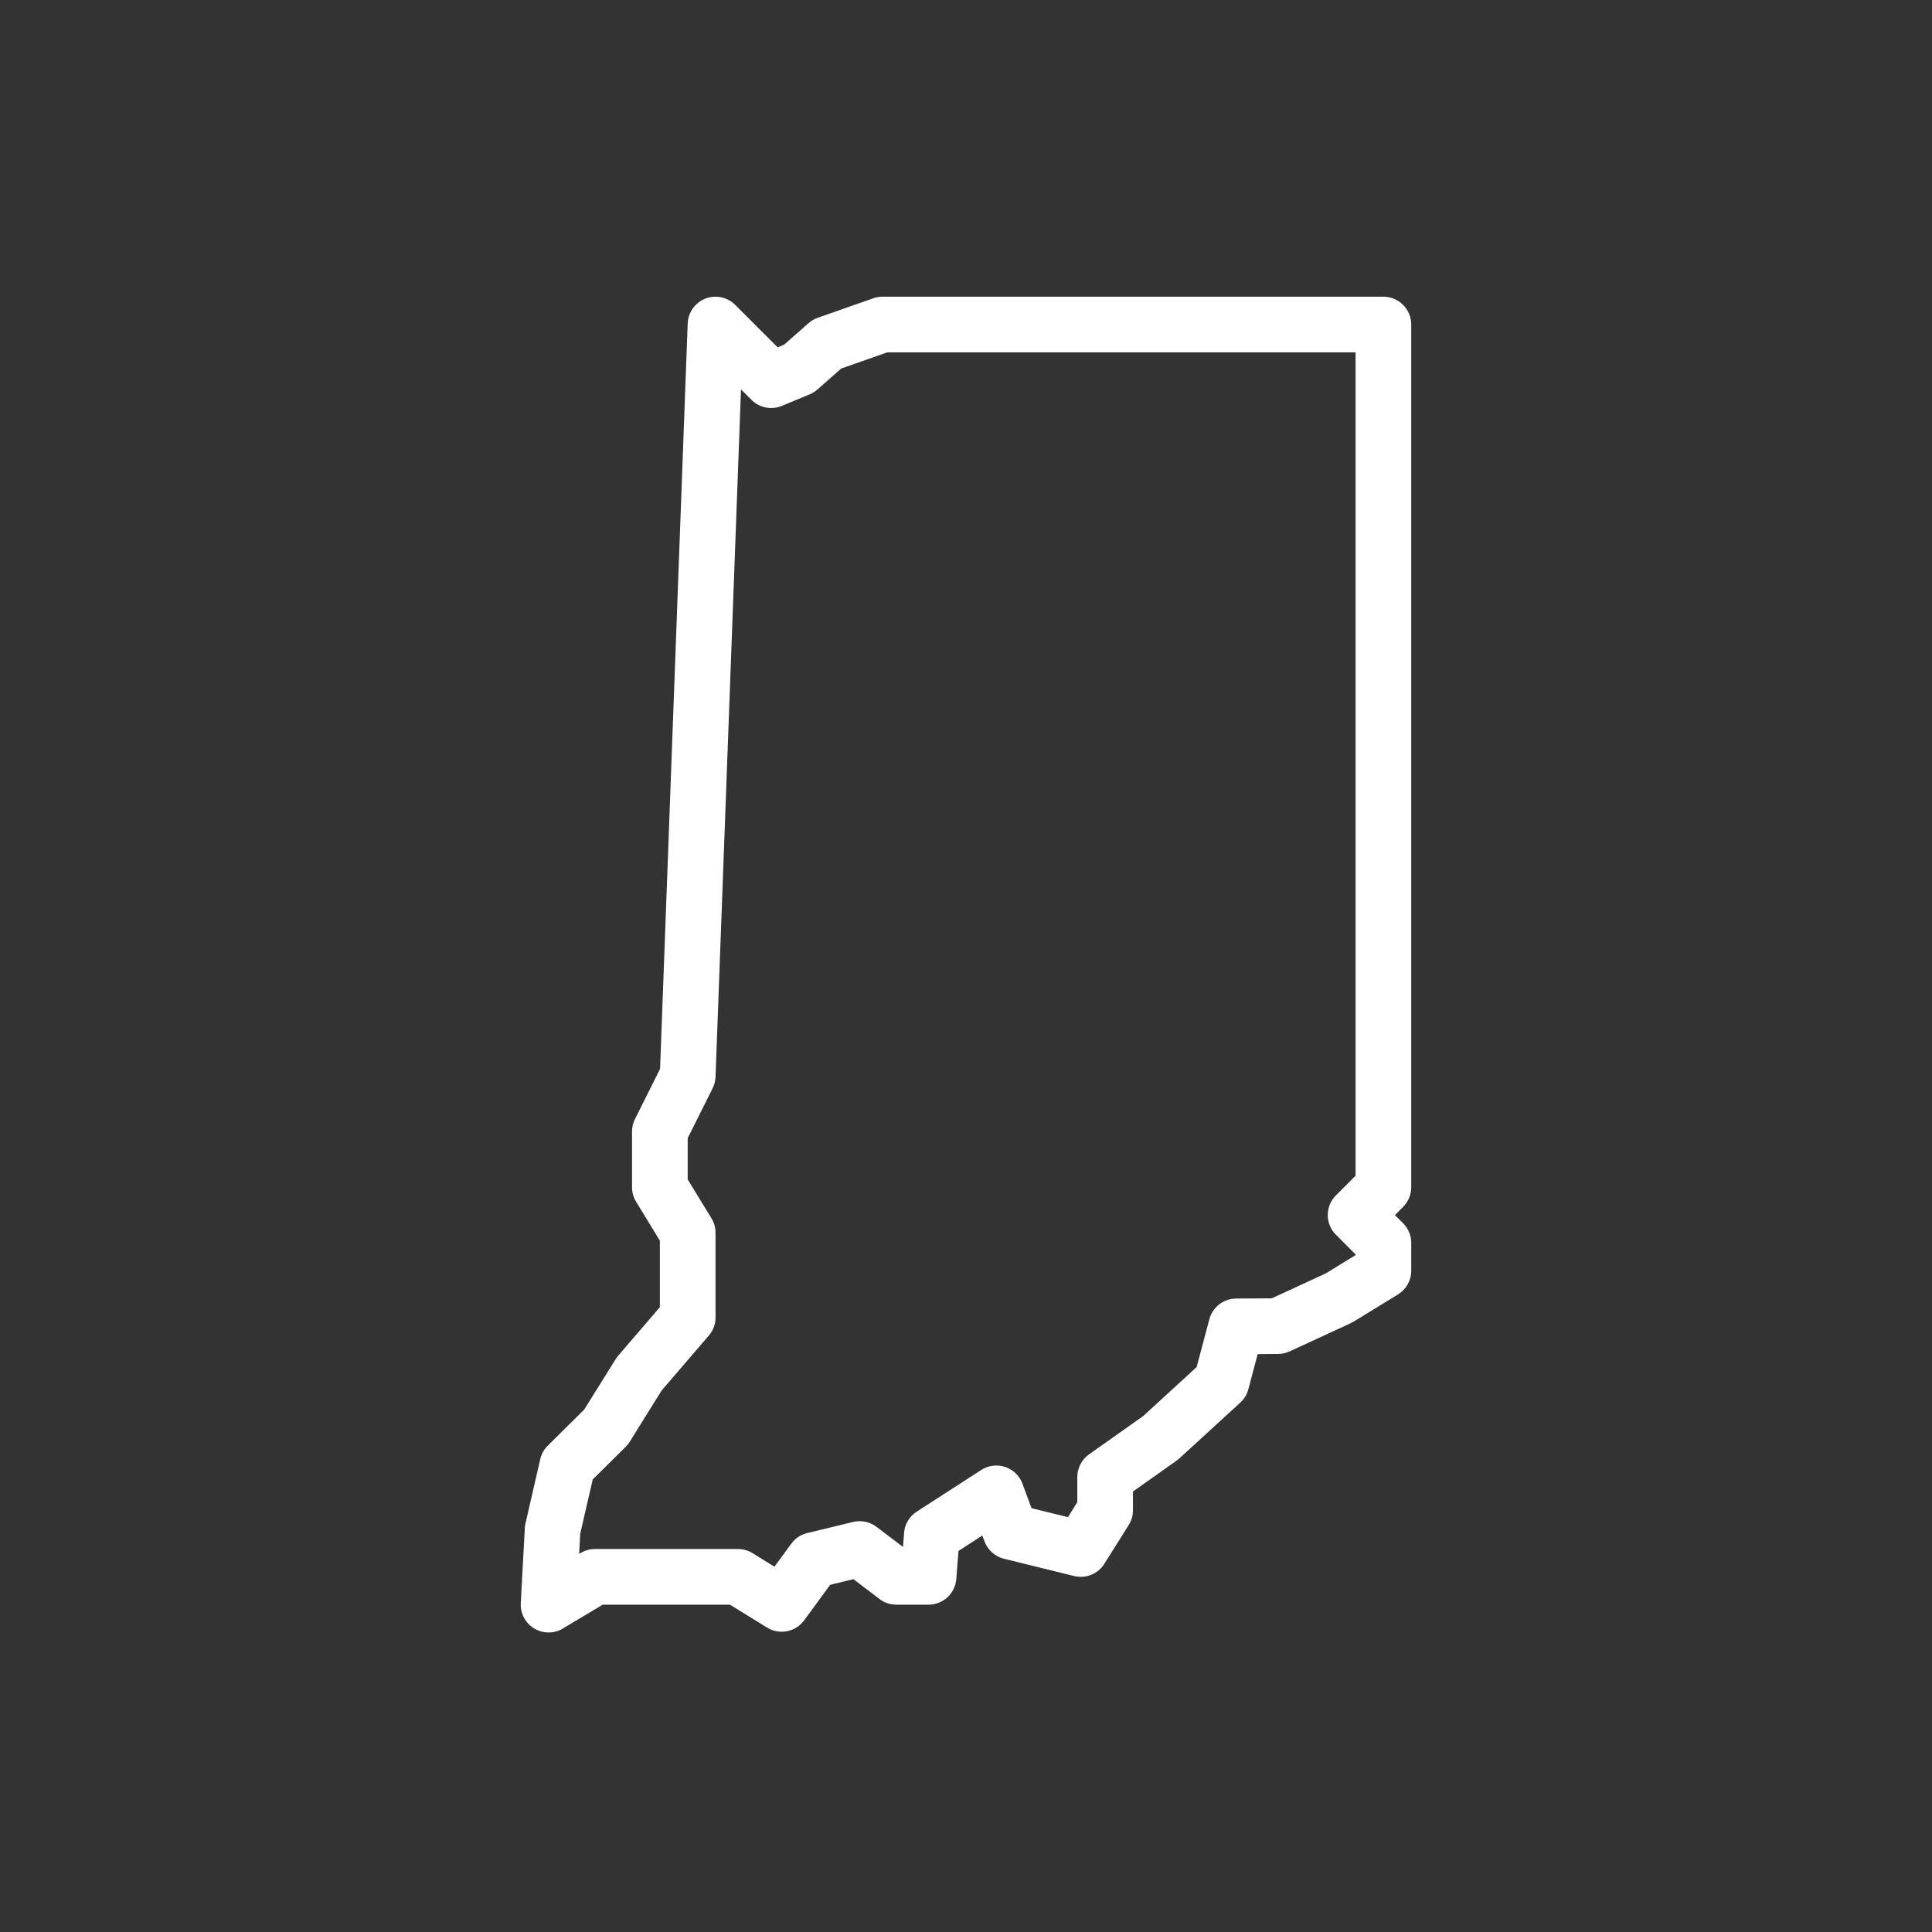 <svg xmlns="http://www.w3.org/2000/svg" xmlns:xlink="http://www.w3.org/1999/xlink" width="500" zoomAndPan="magnify" viewBox="0 0 375 375" height="500" preserveAspectRatio="xMidYMid meet" version="1.0"><rect x="0" y="0" width="375" height="375" fill="#333333" stroke="none"/><defs><clipPath id="d42f826c95"><path d="M 101 57.59 L 274 57.59 L 274 317 L 101 317 Z M 101 57.59 " clip-rule="nonzero"/></clipPath></defs><g clip-path="url(#d42f826c95)"><path fill="#ffffff" d="M 138.797 57.59 C 138.453 57.594 138.113 57.633 137.781 57.703 C 137.445 57.773 137.117 57.871 136.801 58.004 C 136.484 58.137 136.184 58.297 135.898 58.484 C 135.613 58.676 135.348 58.891 135.102 59.129 C 134.855 59.367 134.637 59.629 134.441 59.91 C 134.246 60.191 134.078 60.492 133.938 60.805 C 133.801 61.117 133.691 61.441 133.613 61.777 C 133.539 62.109 133.492 62.449 133.48 62.789 L 128.121 207.461 L 123.246 217.223 C 122.867 217.98 122.676 218.785 122.676 219.637 L 122.676 230.441 C 122.676 231.453 122.941 232.391 123.469 233.258 L 128.078 240.801 L 128.078 253.723 L 119.977 263.156 C 119.797 263.363 119.637 263.586 119.492 263.82 L 113.402 273.59 L 106.336 280.586 C 105.594 281.316 105.102 282.195 104.867 283.211 L 101.988 295.723 C 101.918 296.027 101.879 296.332 101.863 296.641 L 101.082 311.168 C 101.055 311.656 101.094 312.141 101.199 312.621 C 101.305 313.098 101.473 313.555 101.703 313.988 C 101.93 314.422 102.215 314.812 102.551 315.172 C 102.887 315.527 103.266 315.832 103.684 316.082 C 104.105 316.336 104.551 316.531 105.023 316.66 C 105.492 316.793 105.973 316.859 106.465 316.859 C 106.953 316.863 107.434 316.797 107.906 316.668 C 108.379 316.539 108.828 316.348 109.246 316.094 L 116.992 311.465 L 141.688 311.465 L 148.895 315.918 C 149.18 316.094 149.48 316.242 149.797 316.363 C 150.109 316.48 150.434 316.57 150.766 316.633 C 151.098 316.691 151.43 316.723 151.766 316.719 C 152.105 316.715 152.438 316.684 152.77 316.617 C 153.098 316.551 153.418 316.457 153.734 316.332 C 154.047 316.207 154.344 316.055 154.629 315.875 C 154.91 315.691 155.176 315.488 155.422 315.258 C 155.668 315.027 155.891 314.773 156.09 314.504 L 161.141 307.602 L 165.648 306.516 L 170.699 310.355 C 171.664 311.094 172.758 311.461 173.973 311.465 L 180.227 311.465 C 180.562 311.465 180.898 311.434 181.23 311.371 C 181.562 311.309 181.883 311.215 182.199 311.094 C 182.512 310.973 182.812 310.82 183.098 310.641 C 183.383 310.465 183.648 310.258 183.898 310.031 C 184.145 309.801 184.371 309.551 184.57 309.281 C 184.773 309.012 184.945 308.723 185.094 308.418 C 185.238 308.117 185.359 307.801 185.445 307.477 C 185.535 307.152 185.59 306.82 185.617 306.484 L 186.039 301.039 L 190.672 298.043 L 191.094 299.184 C 191.402 300.023 191.895 300.738 192.559 301.332 C 193.227 301.93 193.992 302.336 194.859 302.551 L 208.492 305.906 C 209.043 306.039 209.602 306.086 210.168 306.047 C 210.734 306.008 211.281 305.879 211.809 305.668 C 212.332 305.453 212.816 305.164 213.25 304.801 C 213.684 304.434 214.055 304.012 214.355 303.531 L 219.082 296.008 C 219.633 295.129 219.906 294.176 219.906 293.141 L 219.906 289.5 L 228.43 283.465 C 228.613 283.332 228.789 283.188 228.957 283.031 L 240.742 272.238 C 241.516 271.527 242.035 270.66 242.305 269.645 L 244.117 262.828 L 248.086 262.797 C 248.867 262.793 249.613 262.629 250.32 262.301 L 262.168 256.836 C 262.359 256.746 262.547 256.645 262.727 256.531 L 271.348 251.246 C 272.148 250.754 272.773 250.098 273.234 249.281 C 273.691 248.461 273.922 247.582 273.922 246.645 L 273.922 241.242 C 273.922 240.527 273.785 239.84 273.512 239.176 C 273.234 238.516 272.844 237.93 272.34 237.426 L 270.758 235.844 L 272.34 234.258 C 272.844 233.754 273.234 233.168 273.512 232.508 C 273.785 231.844 273.922 231.156 273.922 230.441 L 273.922 62.992 C 273.922 62.637 273.887 62.285 273.816 61.938 C 273.75 61.59 273.645 61.25 273.512 60.926 C 273.375 60.598 273.207 60.285 273.012 59.992 C 272.812 59.695 272.59 59.422 272.34 59.172 C 272.09 58.922 271.816 58.695 271.52 58.5 C 271.227 58.305 270.914 58.137 270.586 58 C 270.258 57.863 269.922 57.762 269.574 57.695 C 269.227 57.625 268.875 57.59 268.52 57.59 L 171.293 57.59 C 170.676 57.59 170.078 57.691 169.496 57.895 L 158.715 61.684 C 158.055 61.914 157.461 62.262 156.934 62.727 L 152.184 66.906 L 150.949 67.422 L 142.699 59.172 C 142.184 58.656 141.586 58.258 140.91 57.984 C 140.23 57.711 139.527 57.578 138.797 57.59 Z M 172.211 68.395 L 263.117 68.395 L 263.117 228.203 L 259.301 232.023 C 259.047 232.273 258.824 232.547 258.629 232.84 C 258.43 233.137 258.266 233.449 258.129 233.773 C 257.992 234.102 257.891 234.441 257.82 234.789 C 257.754 235.137 257.719 235.488 257.719 235.844 C 257.719 236.195 257.754 236.547 257.82 236.895 C 257.891 237.242 257.992 237.582 258.129 237.91 C 258.266 238.234 258.43 238.547 258.629 238.844 C 258.824 239.137 259.047 239.41 259.301 239.66 L 263.117 243.48 L 263.117 243.617 L 257.348 247.16 L 246.852 252.004 L 239.93 252.047 C 239.336 252.051 238.762 252.148 238.199 252.34 C 237.641 252.535 237.125 252.812 236.656 253.172 C 236.188 253.535 235.789 253.965 235.461 254.457 C 235.133 254.949 234.891 255.484 234.738 256.055 L 232.27 265.34 L 221.91 274.844 L 211.383 282.293 C 210.668 282.801 210.109 283.441 209.707 284.223 C 209.305 285 209.102 285.828 209.102 286.703 L 209.102 291.578 L 207.289 294.48 L 200.219 292.738 L 198.457 287.98 C 198.316 287.602 198.137 287.242 197.914 286.902 C 197.691 286.566 197.438 286.254 197.145 285.973 C 196.855 285.691 196.539 285.449 196.191 285.238 C 195.844 285.027 195.48 284.859 195.098 284.73 C 194.711 284.605 194.32 284.52 193.918 284.48 C 193.516 284.441 193.113 284.449 192.711 284.5 C 192.309 284.551 191.918 284.645 191.539 284.785 C 191.16 284.922 190.801 285.102 190.461 285.32 L 177.926 293.414 C 177.219 293.871 176.652 294.465 176.219 295.188 C 175.789 295.914 175.543 296.699 175.48 297.539 L 175.27 300.262 L 170.141 296.367 C 169.496 295.875 168.777 295.543 167.98 295.375 C 167.188 295.207 166.395 295.219 165.605 295.406 L 156.668 297.57 C 155.391 297.883 154.363 298.574 153.59 299.637 L 150.316 304.102 L 146.066 301.461 C 145.195 300.926 144.25 300.66 143.227 300.66 L 115.504 300.66 C 114.508 300.66 113.582 300.918 112.727 301.43 L 112.41 301.621 L 112.621 297.688 L 115.051 287.156 L 121.453 280.816 C 121.75 280.52 122.012 280.191 122.234 279.836 L 128.438 269.875 L 137.574 259.242 C 138.445 258.23 138.883 257.055 138.883 255.719 L 138.883 239.281 C 138.883 238.27 138.617 237.328 138.09 236.465 L 133.48 228.922 L 133.48 220.914 L 138.312 211.25 C 138.66 210.551 138.852 209.812 138.883 209.035 L 143.828 75.578 L 145.867 77.613 C 146.242 77.992 146.668 78.305 147.141 78.559 C 147.609 78.809 148.109 78.988 148.633 79.09 C 149.156 79.195 149.684 79.223 150.215 79.168 C 150.746 79.117 151.258 78.988 151.754 78.785 L 157.152 76.539 C 157.703 76.309 158.203 76 158.652 75.609 L 163.285 71.527 Z M 172.211 68.395 " fill-opacity="1" fill-rule="nonzero"/></g></svg>